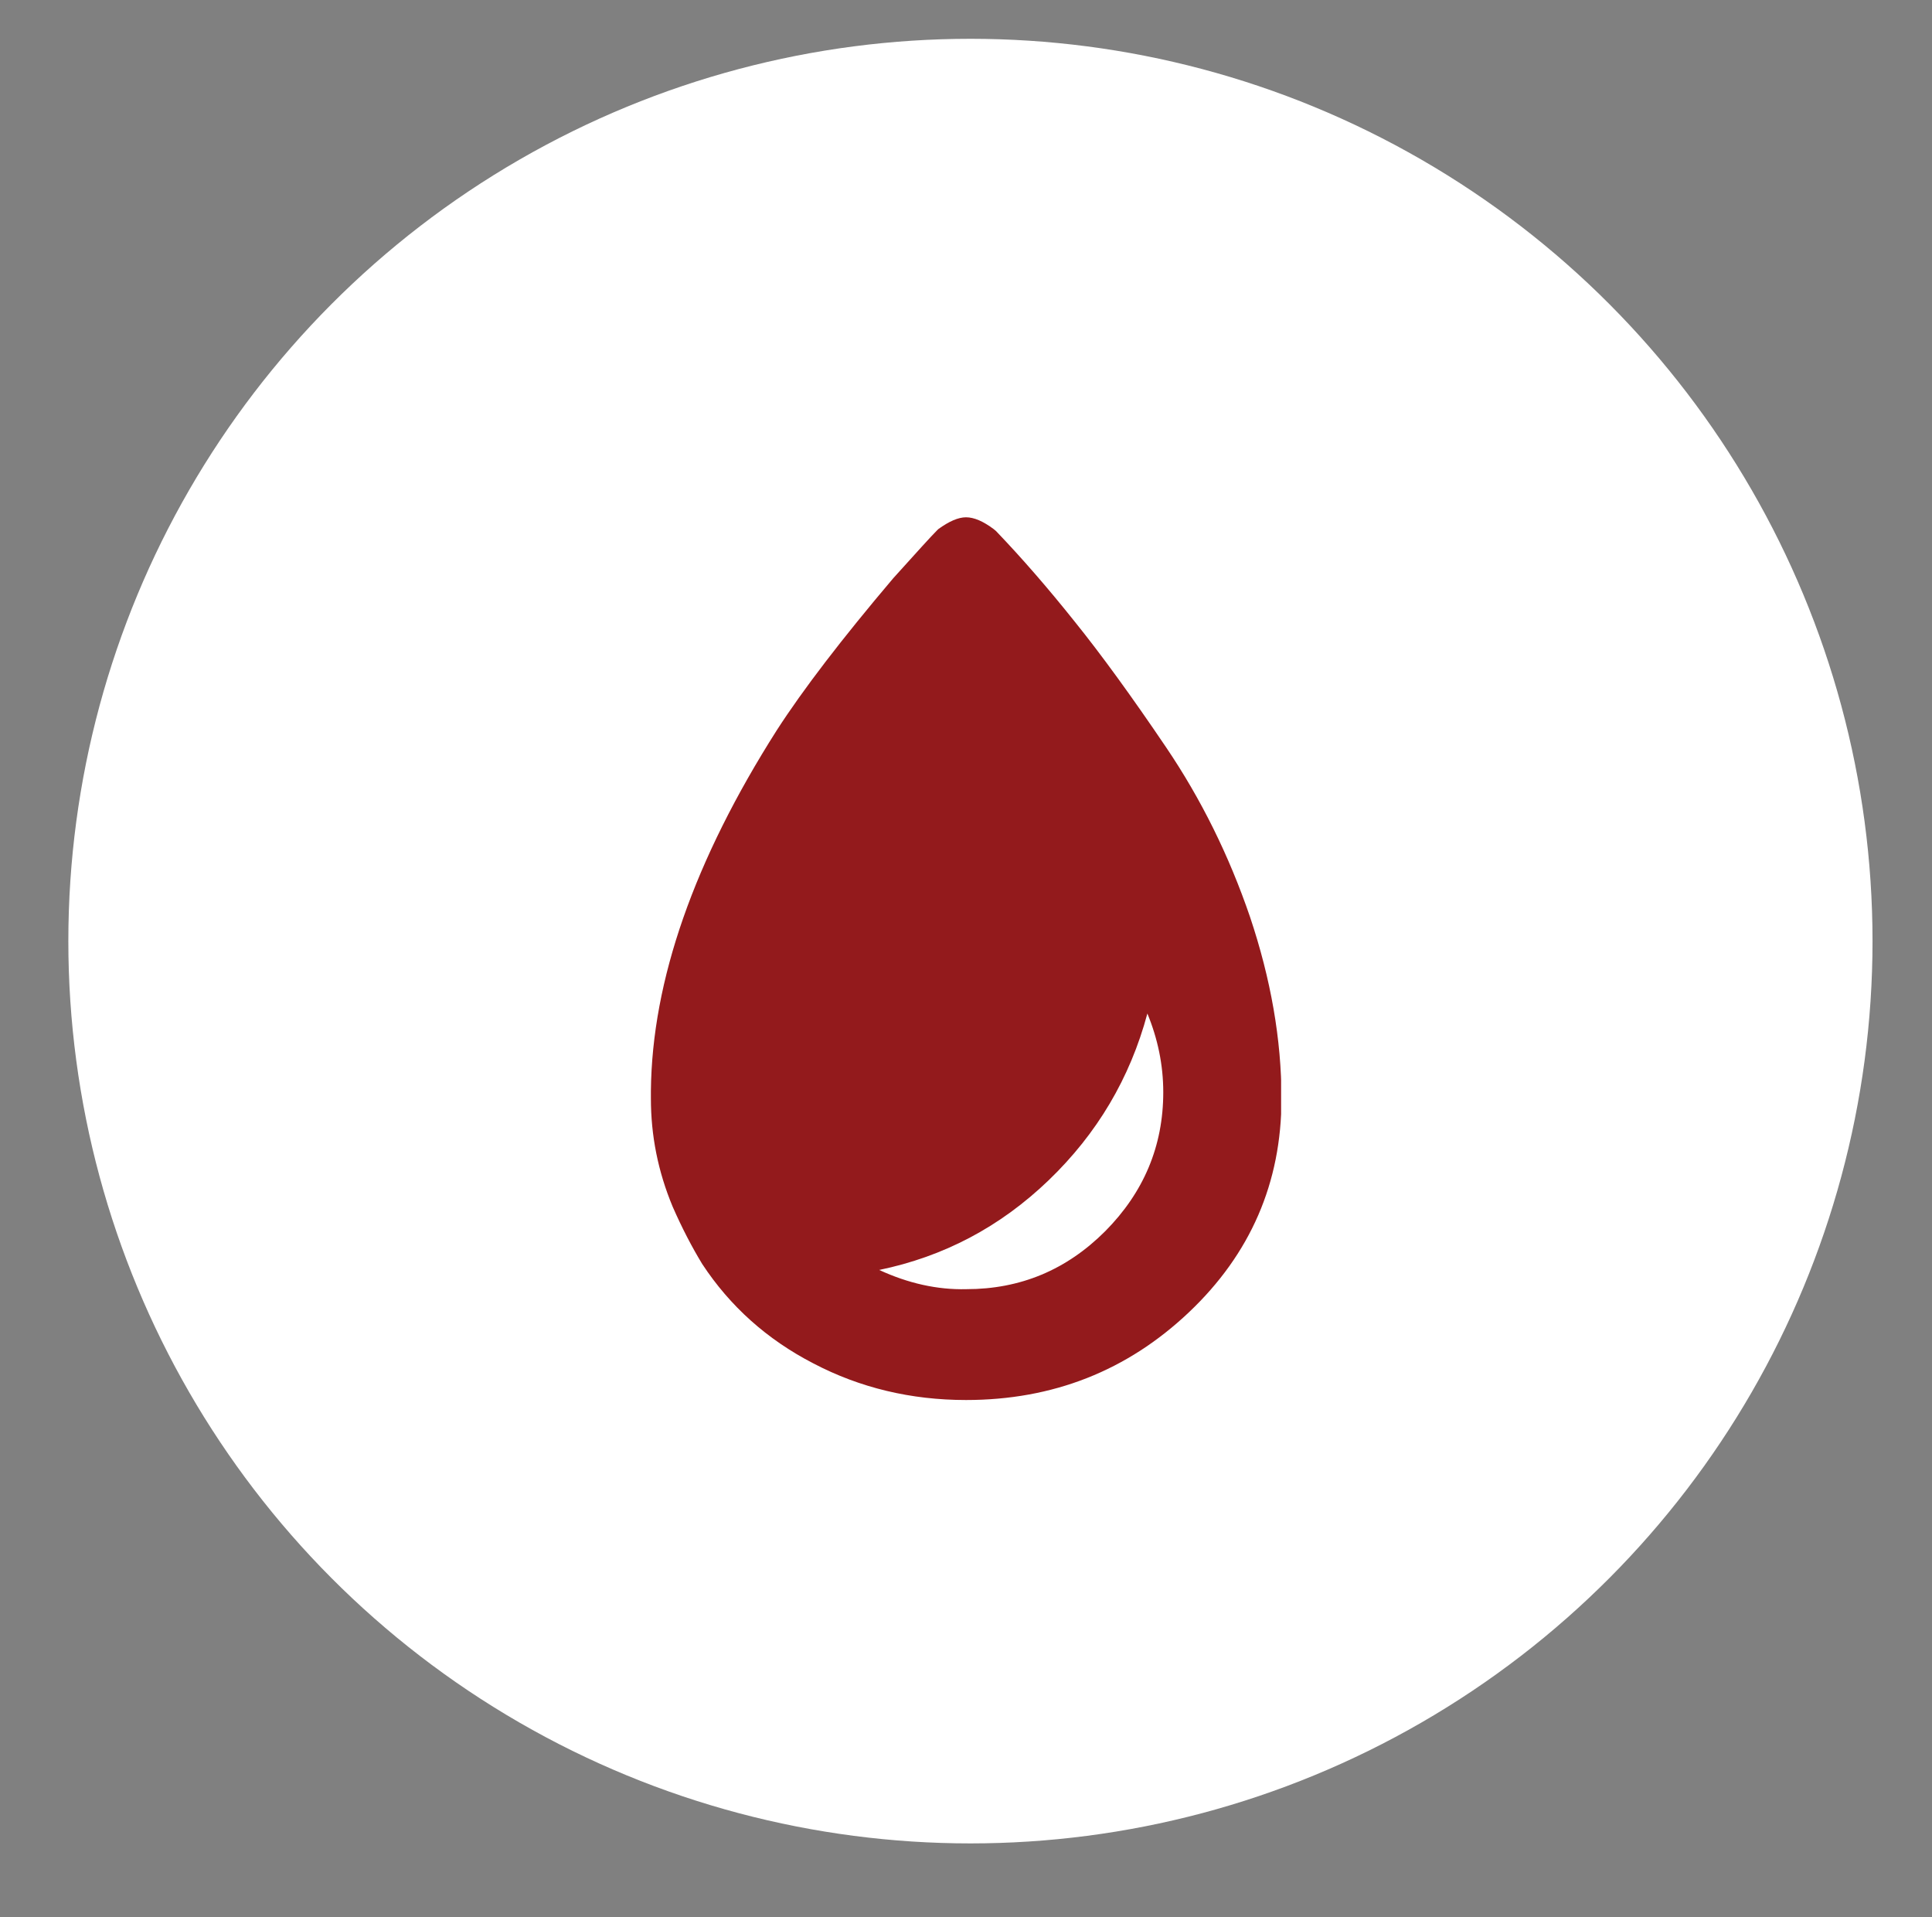 <?xml version="1.0" encoding="utf-8"?>
<!-- Generator: Adobe Illustrator 23.0.1, SVG Export Plug-In . SVG Version: 6.00 Build 0)  -->
<svg version="1.1" xmlns="http://www.w3.org/2000/svg" xmlns:xlink="http://www.w3.org/1999/xlink" x="0px" y="0px"
	 viewBox="0 0 523 518.9" style="enable-background:new 0 0 523 518.9;" xml:space="preserve">
<rect x="0" y="0" width="523" height="518.9" fill="#808080" stroke="none"/>
<style type="text/css">
	.st0{fill:#FFFFFF;}
	.st1{clip-path:url(#SVGID_2_);fill:#931A1C;}
</style>
<g id="Layer_1">
	<g>
		<circle class="st0" cx="262.7" cy="254.7" r="244.2"/>
		<g>
			<defs>
				<rect id="SVGID_1_" x="176.1" y="140" width="170.7" height="239"/>
			</defs>
			<clipPath id="SVGID_2_">
				<use xlink:href="#SVGID_1_"  style="overflow:visible;"/>
			</clipPath>
			<path class="st1" d="M238,343.7c17.4-3.6,32.7-11.6,45.9-24.3c13.1-12.6,22-27.6,26.7-45.1c2.8,6.8,4.3,13.9,4.3,21.3
				c0,14.6-5.3,27.1-15.7,37.6c-10.5,10.5-23,15.7-37.6,15.7C253.7,349.1,245.8,347.3,238,343.7 M269,143.2
				c-2.8-2.1-5.3-3.2-7.5-3.2c-2.1,0-4.6,1.1-7.5,3.2l-0.5,0.5c-1.4,1.4-5.3,5.7-11.7,12.8c-13.9,16.4-24.4,30.1-31.5,41.1
				c-22.4,35.2-33.8,67.8-34.1,97.6v2.1c0,10,1.9,19.7,5.9,29.3c2.5,5.7,5.2,10.9,8,15.5c7.5,11.4,17.5,20.4,30.1,26.9
				c12.6,6.6,26.4,9.9,41.3,9.9c23.5,0,43.6-7.9,60.3-23.7c16.7-15.8,25.1-35.1,25.1-57.9c0-16-2.9-32.4-8.5-49.1
				c-5.7-16.7-13.3-32-22.7-45.9c-9.4-13.9-17.7-25.3-24.8-34.1c-7.1-8.9-14.2-17.1-21.3-24.5L269,143.2z"/>
		</g>
	</g>
</g>
<g id="Layer_2">
</g>
</svg>
